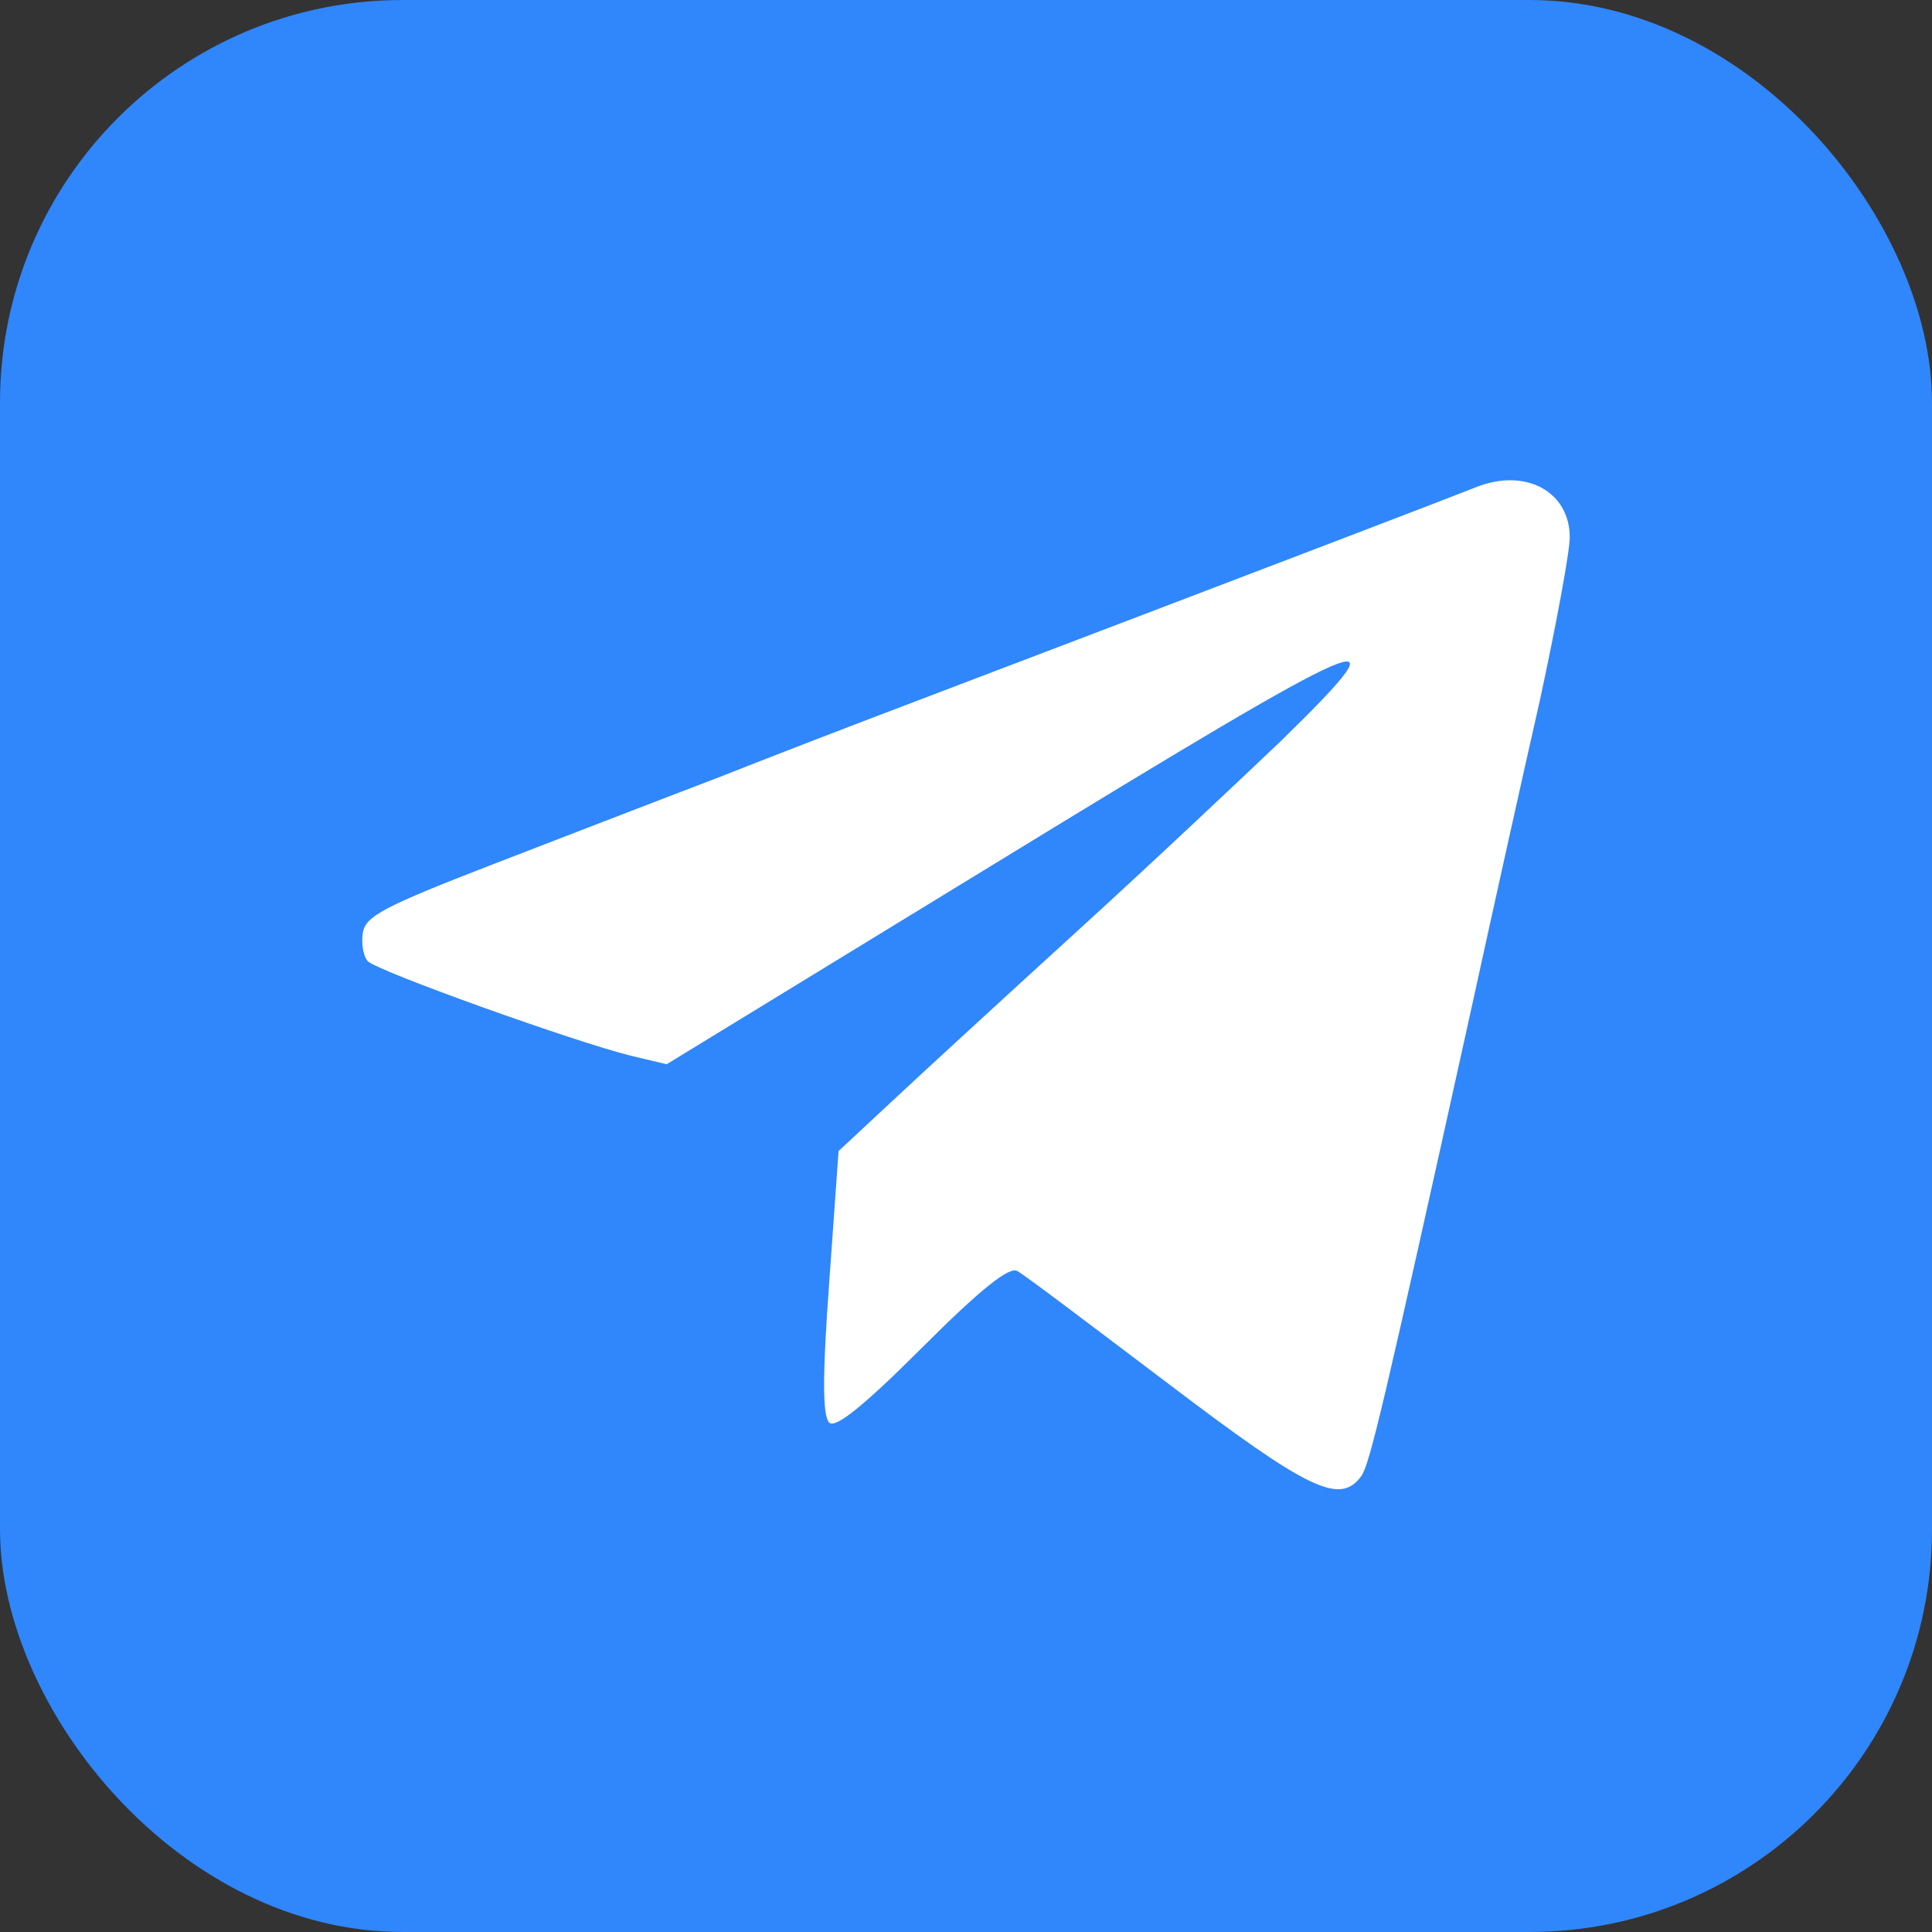 <svg width="48" height="48" viewBox="0 0 48 48" fill="none" xmlns="http://www.w3.org/2000/svg"><rect x="0" y="0" width="48" height="48" fill="#333333" stroke="none"/><rect width="48" height="48" rx="10" fill="#3086FB"/><path d="M36.674 12.103C36.039 12.357 32.783 13.605 22.505 17.517C21.279 17.982 19.185 18.786 17.853 19.315C16.52 19.822 14.004 20.795 12.249 21.472C9.521 22.529 9.077 22.762 9.013 23.184C8.971 23.459 9.034 23.777 9.14 23.882C9.394 24.136 14.3 25.891 15.675 26.23L16.563 26.441L24.726 21.45C34.263 15.614 35.024 15.275 31.873 18.363C30.964 19.23 28.68 21.387 26.777 23.121C24.874 24.855 22.759 26.801 22.082 27.435L20.834 28.598L20.602 31.855C20.433 34.16 20.433 35.175 20.602 35.344C20.75 35.492 21.427 34.964 22.907 33.483C24.366 32.024 25.085 31.453 25.276 31.58C25.445 31.665 27.115 32.933 29.018 34.371C32.529 37.036 33.29 37.395 33.819 36.676C34.03 36.38 34.348 35.048 36.568 25.003C37.076 22.677 37.837 19.251 38.26 17.39C38.662 15.529 39 13.711 39 13.351C39 12.209 37.9 11.617 36.674 12.103Z" fill="white"/></svg>